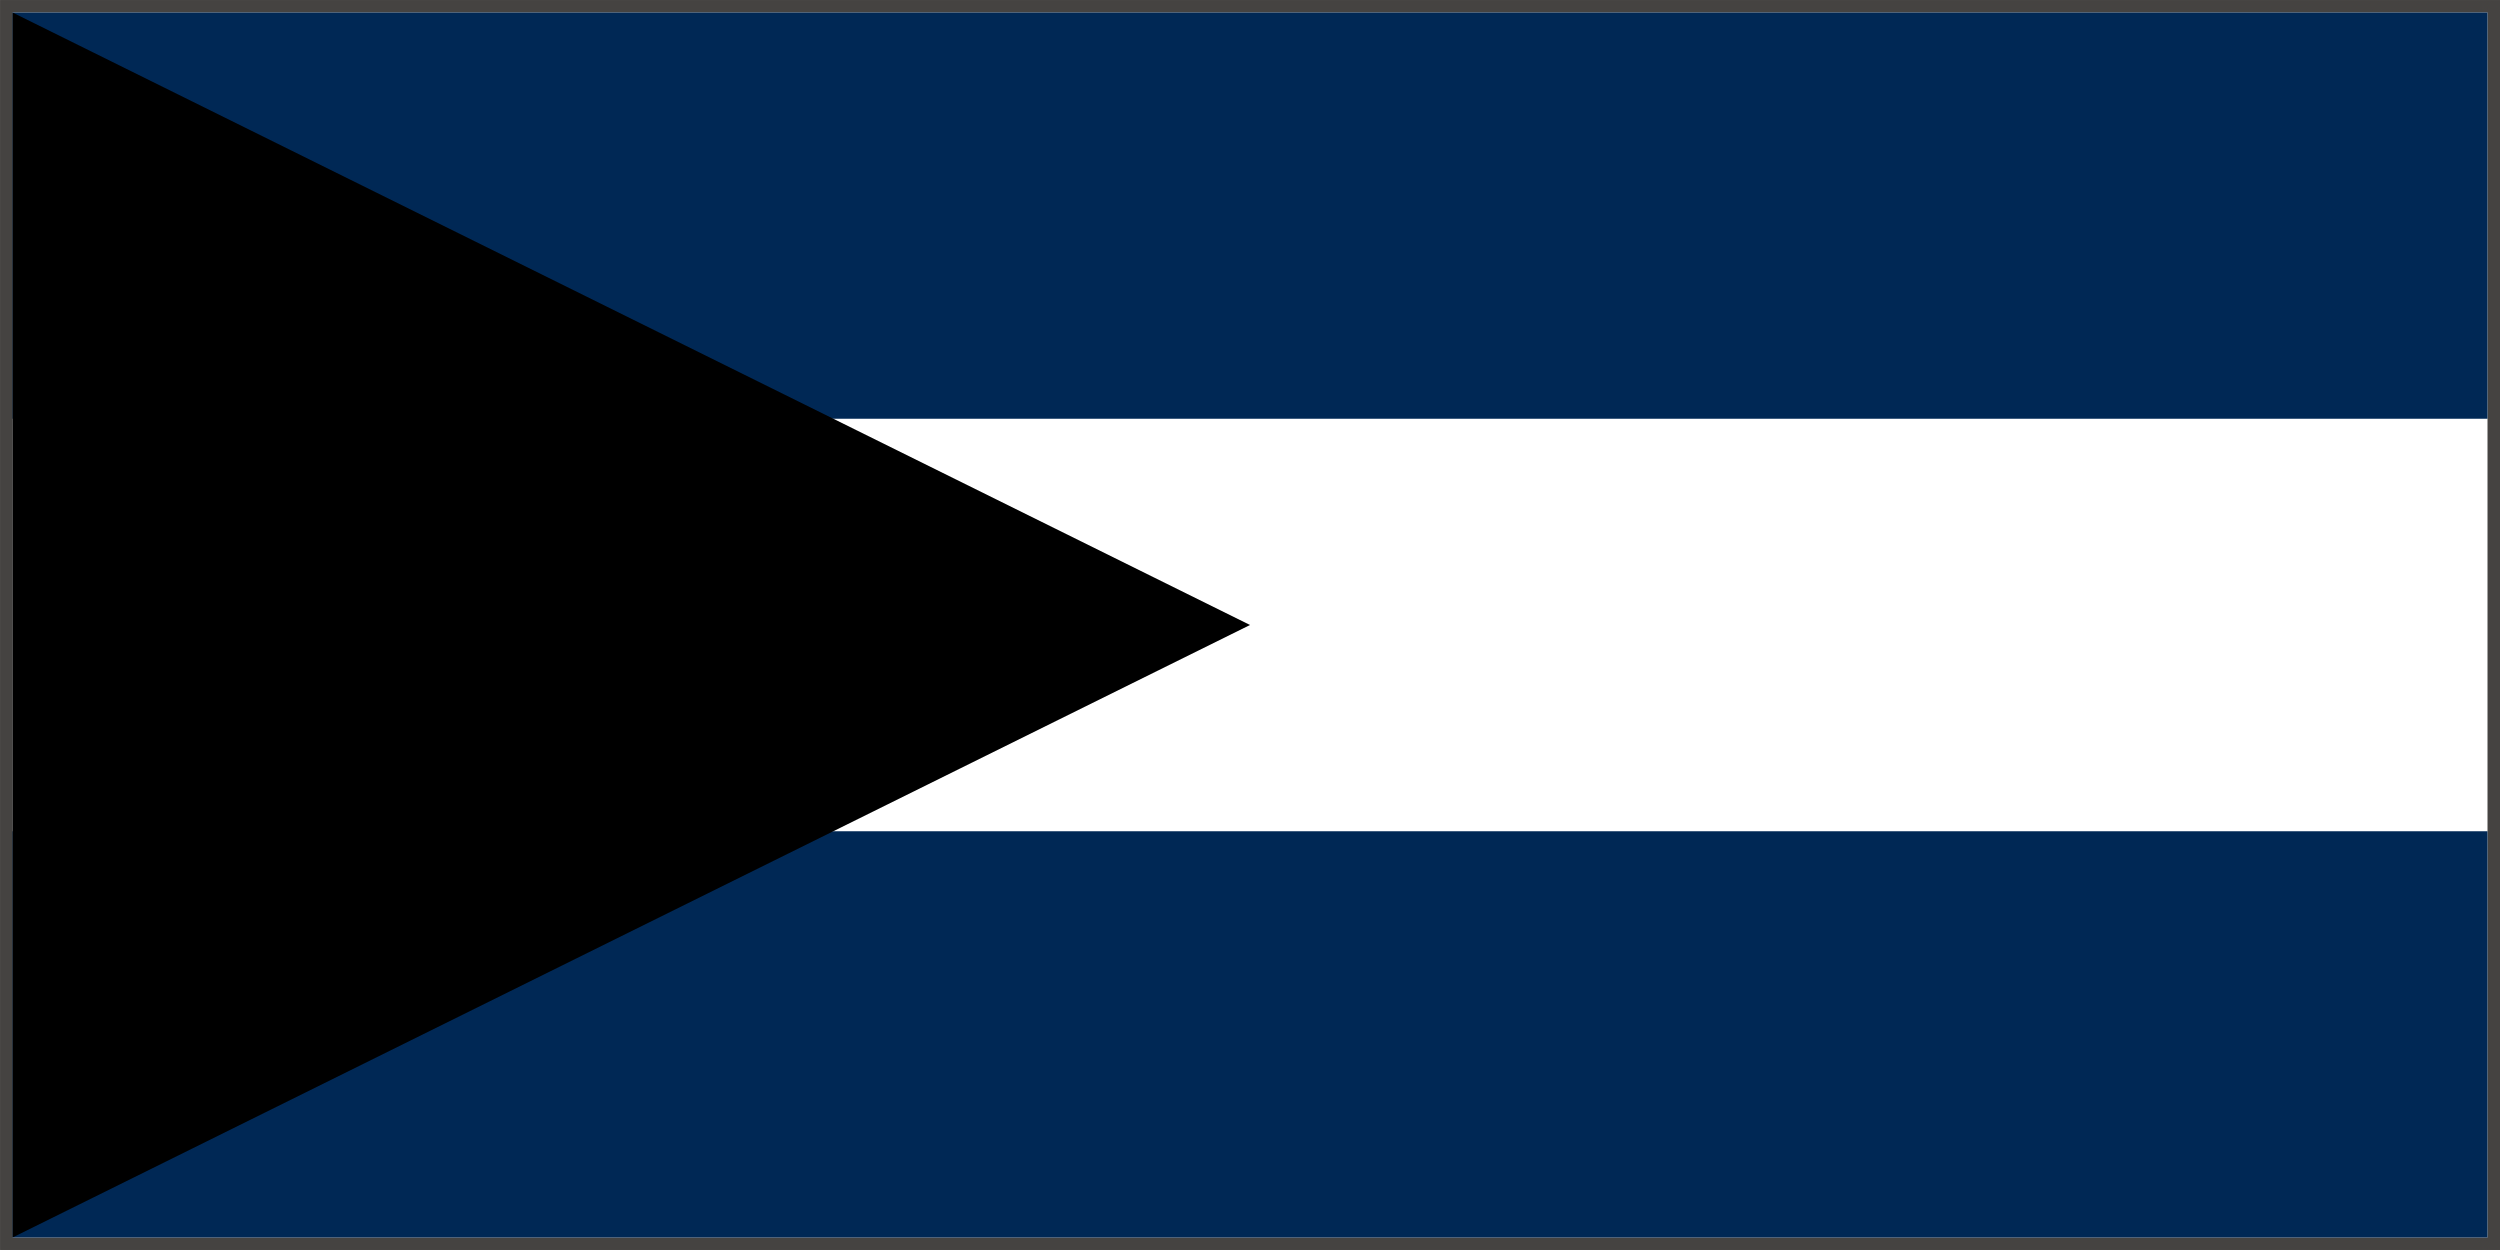




<svg
   width="300pt"
   height="150pt"
   viewBox="0 0 105.833 52.917"
   version="1.1"
   id="svg135"
   inkscape:version="1.2.1 (9c6d41e410, 2022-07-14)"
   sodipodi:docname="triangletricolour.svg"
   xmlns:inkscape="http://www.inkscape.org/namespaces/inkscape"
   xmlns:sodipodi="http://sodipodi.sourceforge.net/DTD/sodipodi-0.dtd"
   xmlns="http://www.w3.org/2000/svg"
   xmlns:svg="http://www.w3.org/2000/svg">
  <sodipodi:namedview
     id="namedview137"
     pagecolor="#ffffff"
     bordercolor="#000000"
     borderopacity="0.25"
     inkscape:showpageshadow="2"
     inkscape:pageopacity="0.0"
     inkscape:pagecheckerboard="0"
     inkscape:deskcolor="#d1d1d1"
     inkscape:document-units="mm"
     showgrid="false"
     inkscape:zoom="1.6819304"
     inkscape:cx="201.8514"
     inkscape:cy="214.03977"
     inkscape:window-width="1920"
     inkscape:window-height="1137"
     inkscape:window-x="-8"
     inkscape:window-y="-8"
     inkscape:window-maximized="1"
     inkscape:current-layer="layer1" />
  <defs
     id="defs132">
    <inkscape:path-effect
       effect="powerstroke"
       id="path-effect1089"
       is_visible="true"
       lpeversion="1"
       offset_points="0.231,2.36"
       not_jump="true"
       sort_points="true"
       interpolator_type="CentripetalCatmullRom"
       interpolator_beta="0.75"
       start_linecap_type="round"
       linejoin_type="spiro"
       miter_limit="4"
       scale_width="1"
       end_linecap_type="round" />
    <inkscape:path-effect
       effect="simplify"
       id="path-effect1087"
       is_visible="true"
       lpeversion="1"
       steps="1"
       threshold="0.6"
       smooth_angles="0"
       helper_size="0"
       simplify_individual_paths="false"
       simplify_just_coalesce="false"
       step="1" />
  </defs>
  <g
     inkscape:label="Layer 1"
     inkscape:groupmode="layer"
     id="layer1">
    <rect
       style="fill:;stroke:#454341;stroke-width:0.529;stroke-dasharray:none;stop-color:#000000"
       id="rect358"
       width="105.304"
       height="52.387"
       x="0.265"
       y="0.265" />
    <rect
       style="fill:#002855;stroke-width:0.734;stop-color:#000000"
       id="rect1910"
       width="104.775"
       height="17.198"
       x="0.529"
       y="0.529" />
    <rect
       style="fill:#002855;stroke-width:0.734;stop-color:#000000"
       id="rect1910-1"
       width="104.775"
       height="17.198"
       x="0.529"
       y="35.19" />
    <path
       id="rect1759"
       style="fill:#000000;stroke-width:0.4;stop-color:#000000"
       d="M 0.529,0.529 52.917,26.458 0.529,52.388 Z"
       sodipodi:nodetypes="cccc" />
  </g>
</svg>